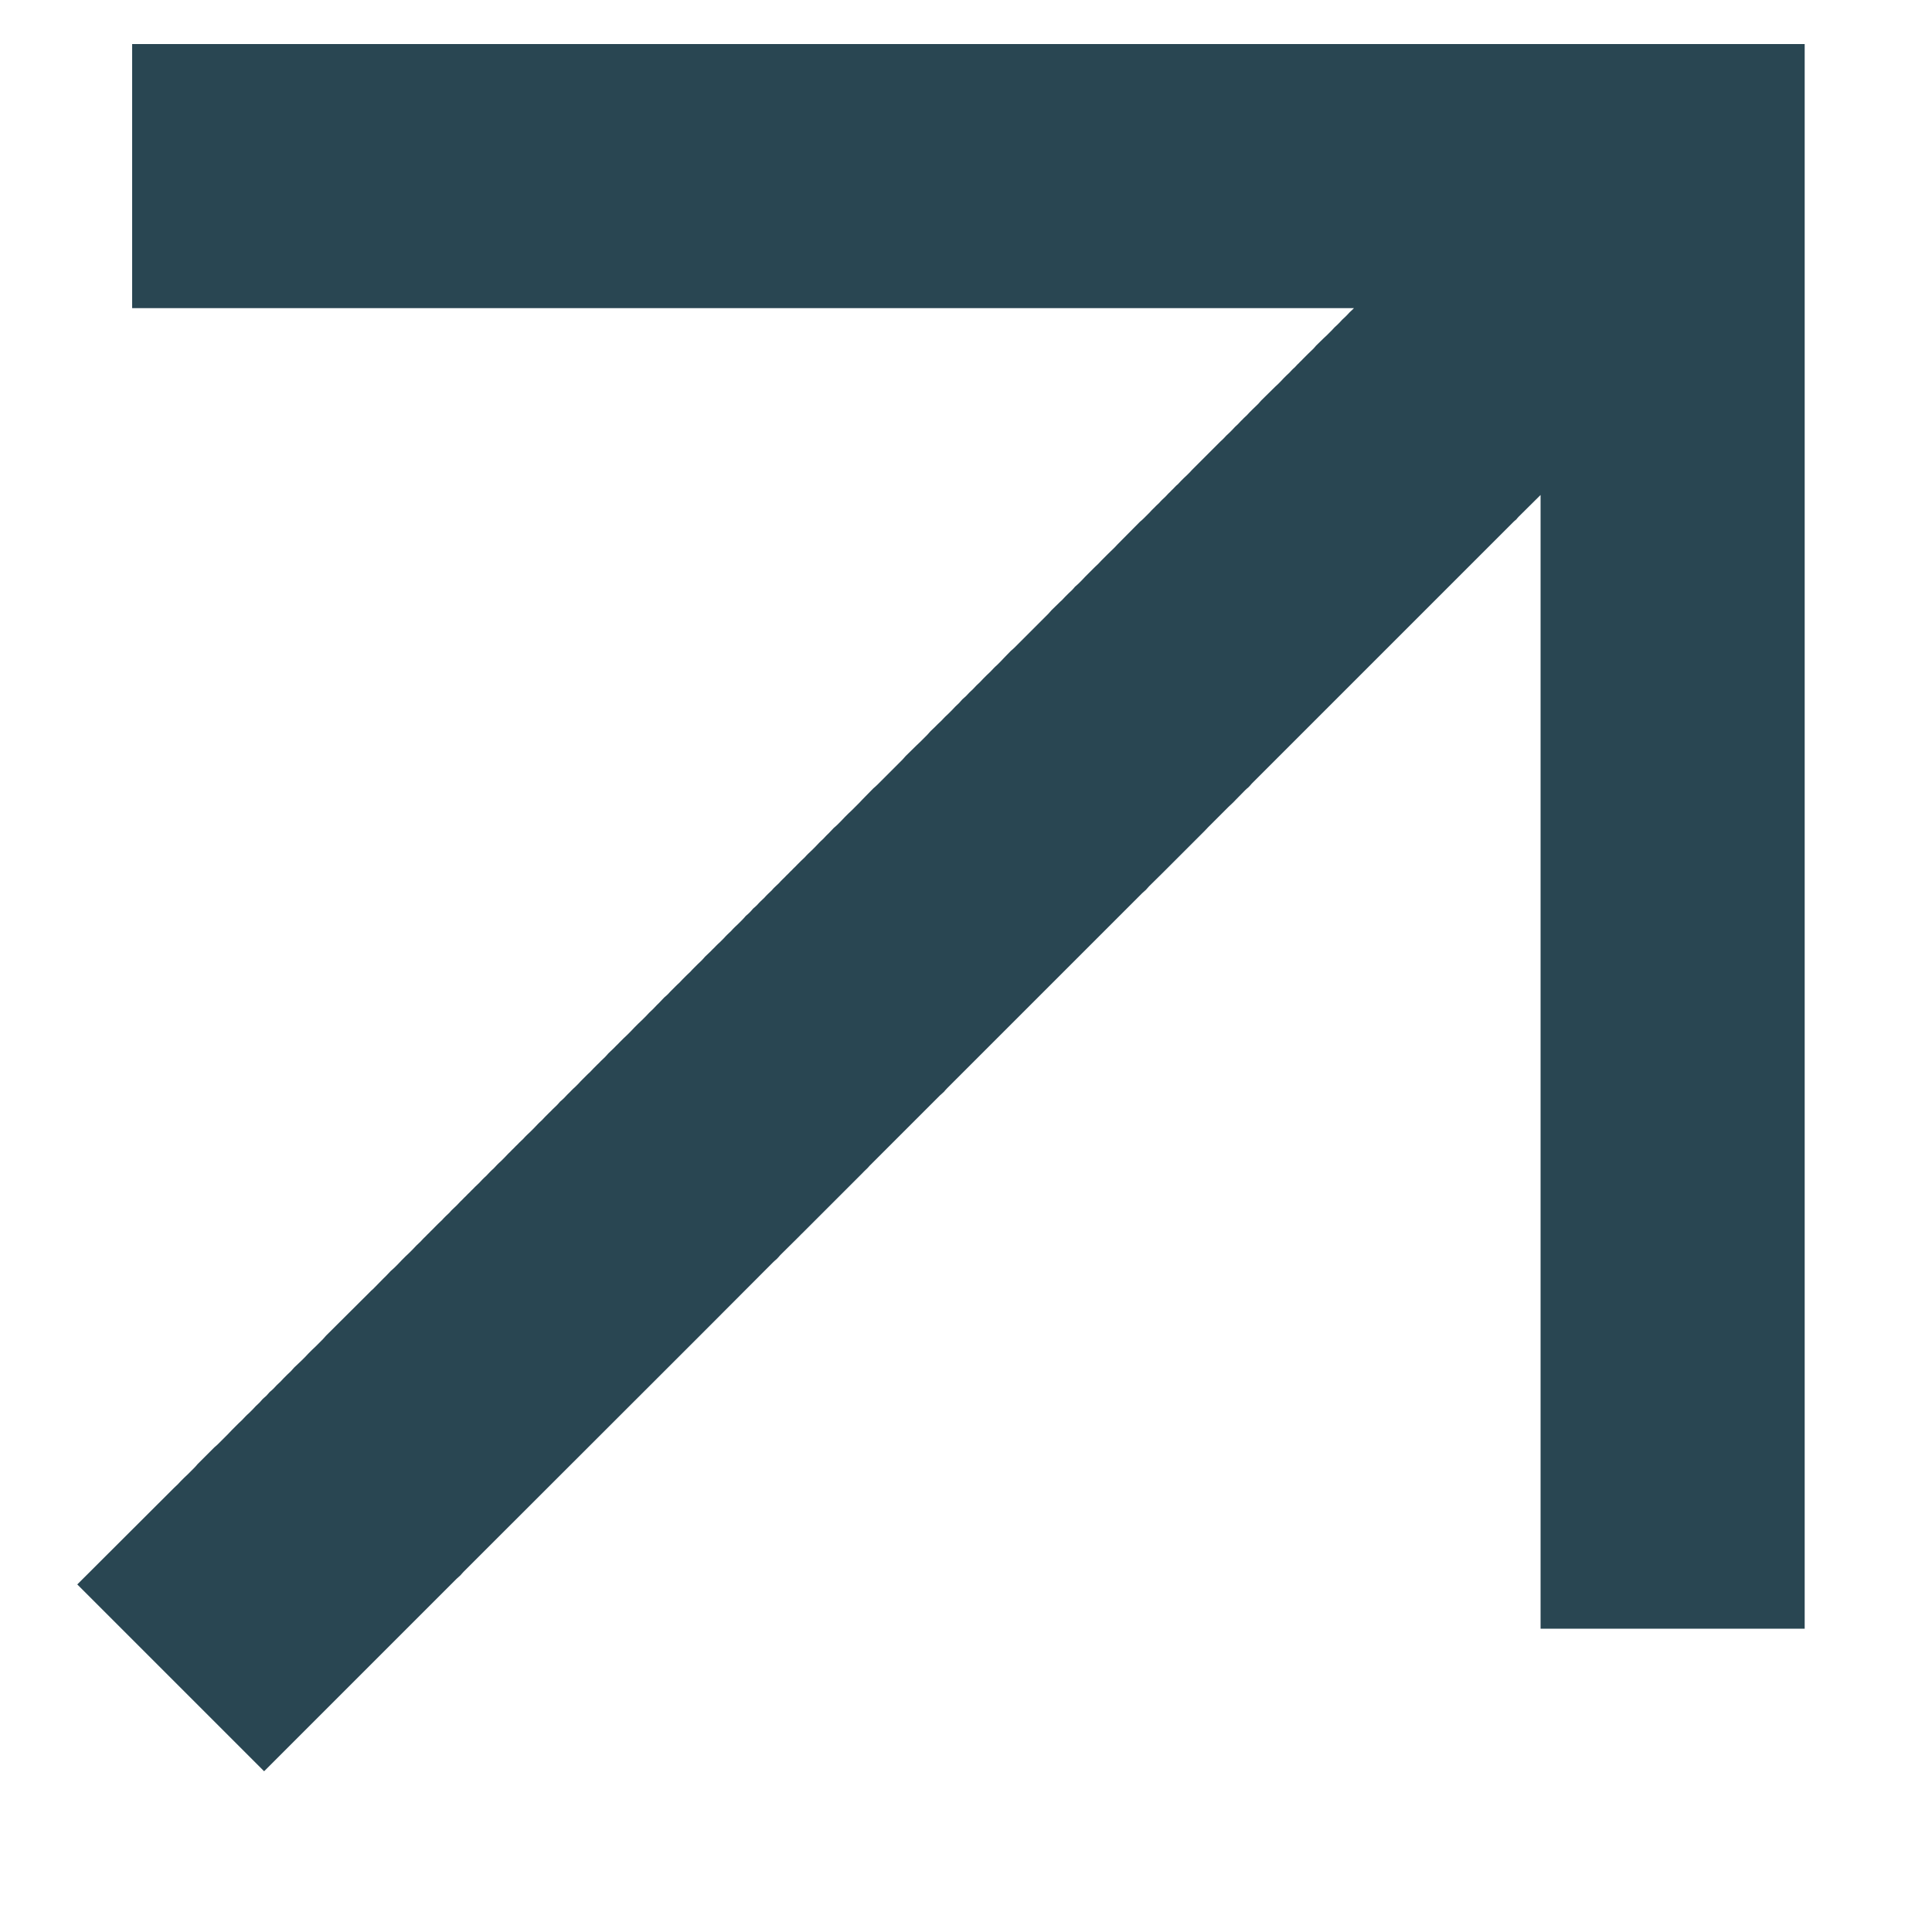<?xml version="1.0" encoding="UTF-8"?> <svg xmlns="http://www.w3.org/2000/svg" width="10" height="10" viewBox="0 0 10 10" fill="none"><g clip-path="url(#clip0_102493_895)"><path d="M9.341 8.43H7.974V2.562L7.86 2.675C7.856 2.679 7.852 2.684 7.848 2.689C7.843 2.693 7.838 2.697 7.834 2.701L6.479 4.056C6.474 4.062 6.469 4.068 6.463 4.074C6.457 4.079 6.451 4.084 6.445 4.09L6.393 4.143C6.387 4.149 6.382 4.155 6.376 4.16C6.37 4.166 6.364 4.171 6.358 4.177L6.253 4.282C6.247 4.288 6.241 4.295 6.235 4.301C6.229 4.307 6.223 4.313 6.217 4.319L6.057 4.479C6.051 4.485 6.045 4.491 6.039 4.497C6.033 4.503 6.027 4.509 6.021 4.515L5.948 4.587C5.942 4.593 5.937 4.6 5.931 4.606C5.925 4.612 5.918 4.617 5.912 4.623L4.903 5.632C4.897 5.638 4.891 5.645 4.885 5.652C4.878 5.658 4.872 5.664 4.865 5.67L4.501 6.034C4.495 6.041 4.489 6.048 4.482 6.054C4.476 6.06 4.469 6.066 4.463 6.073L4.174 6.362C4.167 6.368 4.162 6.375 4.155 6.381C4.149 6.387 4.142 6.393 4.136 6.4L4.039 6.496C4.033 6.503 4.027 6.51 4.021 6.516C4.014 6.522 4.007 6.528 4.001 6.534L3.636 6.9C3.629 6.906 3.624 6.913 3.617 6.919C3.611 6.926 3.604 6.931 3.598 6.938L2.399 8.136C2.393 8.142 2.388 8.149 2.382 8.155C2.376 8.161 2.369 8.166 2.363 8.172L1.367 9.168L0.4 8.201L0.884 7.718L0.901 7.701L0.919 7.684C0.925 7.678 0.93 7.672 0.936 7.666L0.953 7.649C0.959 7.643 0.965 7.638 0.971 7.632L1.006 7.597C1.012 7.591 1.017 7.585 1.022 7.579L1.11 7.491C1.116 7.486 1.123 7.48 1.129 7.474L1.182 7.421C1.188 7.415 1.193 7.409 1.199 7.403L1.217 7.385C1.223 7.379 1.229 7.373 1.235 7.367L1.253 7.35C1.259 7.344 1.265 7.337 1.271 7.331C1.276 7.325 1.283 7.32 1.289 7.314L1.307 7.296C1.313 7.29 1.318 7.284 1.324 7.278C1.33 7.272 1.337 7.266 1.343 7.26C1.349 7.254 1.354 7.247 1.36 7.241C1.366 7.235 1.373 7.23 1.379 7.224C1.385 7.218 1.39 7.211 1.396 7.205C1.403 7.199 1.409 7.194 1.415 7.188C1.421 7.182 1.427 7.175 1.433 7.169C1.439 7.163 1.445 7.158 1.451 7.152C1.457 7.146 1.463 7.139 1.469 7.133L1.487 7.115C1.493 7.109 1.5 7.103 1.506 7.097C1.512 7.091 1.517 7.084 1.523 7.078L1.542 7.06C1.548 7.054 1.555 7.048 1.561 7.042L1.579 7.024C1.585 7.018 1.591 7.011 1.597 7.005L1.615 6.987C1.621 6.981 1.628 6.975 1.634 6.969L1.671 6.932C1.677 6.926 1.682 6.919 1.688 6.913L1.911 6.691C1.917 6.684 1.924 6.678 1.931 6.672L1.986 6.616C1.993 6.61 1.999 6.603 2.005 6.597L2.023 6.578C2.03 6.572 2.037 6.566 2.043 6.56L2.062 6.541C2.068 6.535 2.074 6.528 2.08 6.522L2.099 6.503C2.105 6.497 2.112 6.491 2.118 6.485L2.137 6.466C2.143 6.46 2.149 6.453 2.155 6.447C2.162 6.44 2.169 6.434 2.175 6.428L2.193 6.409C2.2 6.403 2.206 6.396 2.212 6.39C2.218 6.384 2.225 6.378 2.231 6.371C2.238 6.365 2.244 6.358 2.25 6.352L2.269 6.333C2.275 6.327 2.282 6.321 2.288 6.315C2.294 6.308 2.3 6.302 2.307 6.295C2.313 6.289 2.32 6.283 2.326 6.277C2.332 6.27 2.338 6.263 2.345 6.257C2.351 6.251 2.358 6.245 2.364 6.239C2.371 6.232 2.377 6.225 2.383 6.219C2.389 6.213 2.396 6.207 2.402 6.2C2.409 6.194 2.415 6.187 2.421 6.181C2.427 6.175 2.434 6.169 2.44 6.162C2.447 6.156 2.453 6.149 2.459 6.143C2.465 6.137 2.472 6.131 2.479 6.124C2.485 6.118 2.491 6.111 2.497 6.105C2.503 6.098 2.51 6.093 2.517 6.086C2.523 6.08 2.529 6.073 2.535 6.067C2.542 6.06 2.548 6.054 2.555 6.048C2.561 6.042 2.567 6.035 2.573 6.029C2.58 6.022 2.586 6.016 2.593 6.01L2.612 5.991C2.619 5.984 2.625 5.977 2.631 5.971C2.637 5.965 2.644 5.959 2.65 5.952C2.657 5.946 2.663 5.939 2.669 5.933C2.675 5.927 2.682 5.921 2.688 5.914L2.708 5.895C2.714 5.888 2.72 5.882 2.727 5.875C2.733 5.869 2.74 5.863 2.746 5.857L2.766 5.837C2.772 5.831 2.778 5.824 2.784 5.818C2.791 5.811 2.797 5.805 2.804 5.799C2.81 5.793 2.816 5.786 2.822 5.78L2.842 5.76C2.848 5.754 2.855 5.748 2.861 5.741L2.881 5.722C2.887 5.716 2.893 5.709 2.899 5.702C2.906 5.696 2.913 5.69 2.919 5.684L2.938 5.664C2.945 5.658 2.951 5.651 2.957 5.645C2.963 5.638 2.97 5.633 2.977 5.626L2.996 5.607C3.002 5.6 3.008 5.594 3.015 5.587L3.034 5.568C3.041 5.561 3.047 5.555 3.054 5.549C3.06 5.543 3.066 5.536 3.072 5.53L3.092 5.51C3.098 5.504 3.105 5.498 3.111 5.491L3.131 5.472C3.137 5.466 3.143 5.459 3.149 5.452L3.169 5.433C3.175 5.427 3.182 5.421 3.188 5.414C3.195 5.408 3.201 5.401 3.207 5.395L3.227 5.375C3.233 5.369 3.24 5.363 3.246 5.357L3.266 5.337C3.272 5.331 3.278 5.324 3.284 5.318L3.304 5.298C3.31 5.292 3.317 5.286 3.323 5.28L3.343 5.26C3.349 5.254 3.355 5.247 3.361 5.241C3.368 5.234 3.375 5.228 3.381 5.222L3.4 5.202C3.407 5.196 3.413 5.189 3.419 5.183L3.438 5.163C3.445 5.157 3.452 5.151 3.458 5.145C3.464 5.138 3.47 5.132 3.477 5.125L3.496 5.106C3.502 5.099 3.509 5.094 3.516 5.087C3.522 5.081 3.528 5.074 3.534 5.068L3.554 5.048C3.56 5.042 3.567 5.036 3.573 5.03C3.58 5.023 3.585 5.016 3.592 5.01L3.611 4.991C3.618 4.984 3.625 4.978 3.631 4.972C3.637 4.966 3.643 4.959 3.649 4.952L3.669 4.933C3.675 4.927 3.682 4.921 3.688 4.914C3.695 4.908 3.701 4.901 3.707 4.895C3.713 4.888 3.72 4.883 3.727 4.876L3.746 4.857C3.752 4.85 3.758 4.844 3.765 4.837C3.771 4.831 3.778 4.825 3.784 4.819C3.791 4.812 3.796 4.805 3.803 4.799C3.809 4.793 3.816 4.787 3.822 4.781L3.842 4.761C3.848 4.755 3.854 4.748 3.86 4.741C3.867 4.735 3.874 4.729 3.88 4.723C3.886 4.717 3.892 4.71 3.898 4.703C3.905 4.697 3.912 4.691 3.918 4.685C3.924 4.678 3.93 4.672 3.937 4.665C3.943 4.659 3.95 4.653 3.956 4.647C3.962 4.64 3.968 4.634 3.975 4.627C3.981 4.621 3.988 4.615 3.994 4.609C4 4.602 4.006 4.595 4.013 4.589C4.019 4.583 4.026 4.577 4.032 4.571C4.039 4.564 4.044 4.557 4.051 4.551C4.057 4.545 4.064 4.539 4.07 4.532C4.077 4.526 4.083 4.519 4.089 4.513C4.095 4.507 4.102 4.501 4.108 4.494C4.115 4.488 4.121 4.481 4.127 4.475L4.146 4.456C4.152 4.45 4.159 4.444 4.165 4.438C4.171 4.431 4.177 4.425 4.184 4.418C4.19 4.412 4.197 4.406 4.203 4.4L4.222 4.381C4.228 4.375 4.234 4.368 4.24 4.362C4.247 4.355 4.253 4.349 4.26 4.343L4.278 4.324C4.285 4.318 4.291 4.311 4.297 4.305L4.315 4.286C4.322 4.28 4.329 4.274 4.335 4.268L4.354 4.249C4.36 4.243 4.366 4.236 4.372 4.23L4.391 4.211C4.397 4.205 4.404 4.199 4.41 4.193L4.447 4.156C4.454 4.149 4.46 4.142 4.466 4.136L4.521 4.08C4.528 4.074 4.535 4.068 4.541 4.062L4.671 3.932C4.677 3.926 4.682 3.919 4.688 3.913L4.744 3.858C4.75 3.852 4.757 3.846 4.763 3.84L4.8 3.803C4.806 3.797 4.811 3.79 4.817 3.784L4.836 3.766C4.842 3.76 4.848 3.754 4.854 3.748L4.873 3.73C4.879 3.724 4.885 3.717 4.891 3.711C4.897 3.705 4.903 3.7 4.909 3.694L4.928 3.675C4.934 3.669 4.939 3.663 4.945 3.657C4.951 3.651 4.958 3.645 4.964 3.639C4.97 3.633 4.975 3.626 4.981 3.62C4.987 3.614 4.994 3.609 5 3.603C5.006 3.597 5.012 3.59 5.018 3.584C5.024 3.578 5.03 3.573 5.036 3.567C5.042 3.561 5.048 3.554 5.054 3.548C5.06 3.542 5.066 3.537 5.072 3.531C5.078 3.525 5.084 3.518 5.09 3.512C5.096 3.506 5.102 3.5 5.108 3.494L5.126 3.477C5.132 3.471 5.138 3.464 5.144 3.458C5.149 3.452 5.156 3.447 5.162 3.441L5.18 3.423C5.186 3.417 5.191 3.411 5.197 3.405L5.232 3.369C5.238 3.364 5.245 3.358 5.251 3.352L5.427 3.176C5.432 3.17 5.438 3.164 5.443 3.158L5.479 3.123C5.484 3.118 5.49 3.112 5.496 3.107C5.502 3.101 5.507 3.095 5.513 3.089L5.53 3.072C5.536 3.066 5.542 3.061 5.548 3.055C5.554 3.049 5.559 3.043 5.564 3.037C5.57 3.032 5.576 3.026 5.582 3.021L5.6 3.003C5.605 2.998 5.611 2.991 5.616 2.986L5.633 2.969C5.638 2.963 5.645 2.958 5.65 2.952C5.656 2.947 5.661 2.94 5.667 2.935C5.673 2.929 5.679 2.924 5.685 2.918C5.69 2.913 5.696 2.906 5.701 2.901L5.718 2.884C5.723 2.878 5.73 2.873 5.735 2.867L5.769 2.834C5.774 2.829 5.78 2.822 5.785 2.817L5.901 2.7C5.907 2.695 5.913 2.69 5.918 2.685L5.951 2.652C5.957 2.646 5.961 2.64 5.967 2.635C5.972 2.63 5.978 2.625 5.983 2.619L6 2.603C6.005 2.597 6.01 2.592 6.016 2.586C6.021 2.581 6.027 2.576 6.032 2.571C6.038 2.565 6.043 2.559 6.048 2.554C6.053 2.549 6.059 2.544 6.064 2.538C6.07 2.533 6.075 2.527 6.08 2.522C6.085 2.516 6.091 2.511 6.097 2.506C6.102 2.501 6.107 2.495 6.112 2.49L6.128 2.474C6.133 2.469 6.139 2.464 6.145 2.458L6.16 2.443C6.165 2.437 6.171 2.431 6.176 2.426L6.301 2.301C6.306 2.296 6.311 2.291 6.316 2.286L6.332 2.271C6.337 2.266 6.342 2.26 6.347 2.255C6.352 2.25 6.357 2.246 6.362 2.241L6.378 2.225C6.383 2.22 6.388 2.214 6.393 2.209C6.398 2.204 6.403 2.2 6.408 2.195C6.413 2.19 6.418 2.184 6.423 2.179C6.428 2.174 6.434 2.169 6.438 2.164L6.453 2.15C6.458 2.145 6.463 2.139 6.468 2.134C6.473 2.129 6.478 2.124 6.483 2.119L6.513 2.09C6.518 2.085 6.522 2.079 6.527 2.074L6.601 2.001C6.605 1.997 6.611 1.992 6.615 1.988L6.63 1.973C6.635 1.968 6.639 1.963 6.644 1.958L6.658 1.944C6.663 1.939 6.668 1.935 6.673 1.93C6.678 1.925 6.682 1.92 6.687 1.915C6.691 1.911 6.696 1.906 6.701 1.902C6.706 1.897 6.71 1.892 6.715 1.887C6.72 1.882 6.725 1.878 6.729 1.873C6.734 1.869 6.739 1.863 6.743 1.859L6.757 1.845C6.761 1.84 6.767 1.836 6.771 1.831L6.799 1.804C6.803 1.799 6.808 1.794 6.812 1.789L6.854 1.748C6.858 1.744 6.863 1.74 6.867 1.736L6.895 1.708C6.899 1.704 6.903 1.699 6.907 1.695C6.912 1.69 6.917 1.686 6.921 1.682L6.935 1.668C6.939 1.664 6.943 1.659 6.947 1.655C6.952 1.65 6.957 1.646 6.961 1.642L6.974 1.629C6.978 1.625 6.982 1.62 6.986 1.616C6.991 1.611 6.996 1.607 7 1.603L7.008 1.595H0.684V0.228H9.341V8.43Z" fill="#294652"></path></g><defs><clipPath id="clip0_102493_895"><rect width="10" height="10" fill="white"></rect></clipPath></defs></svg> 